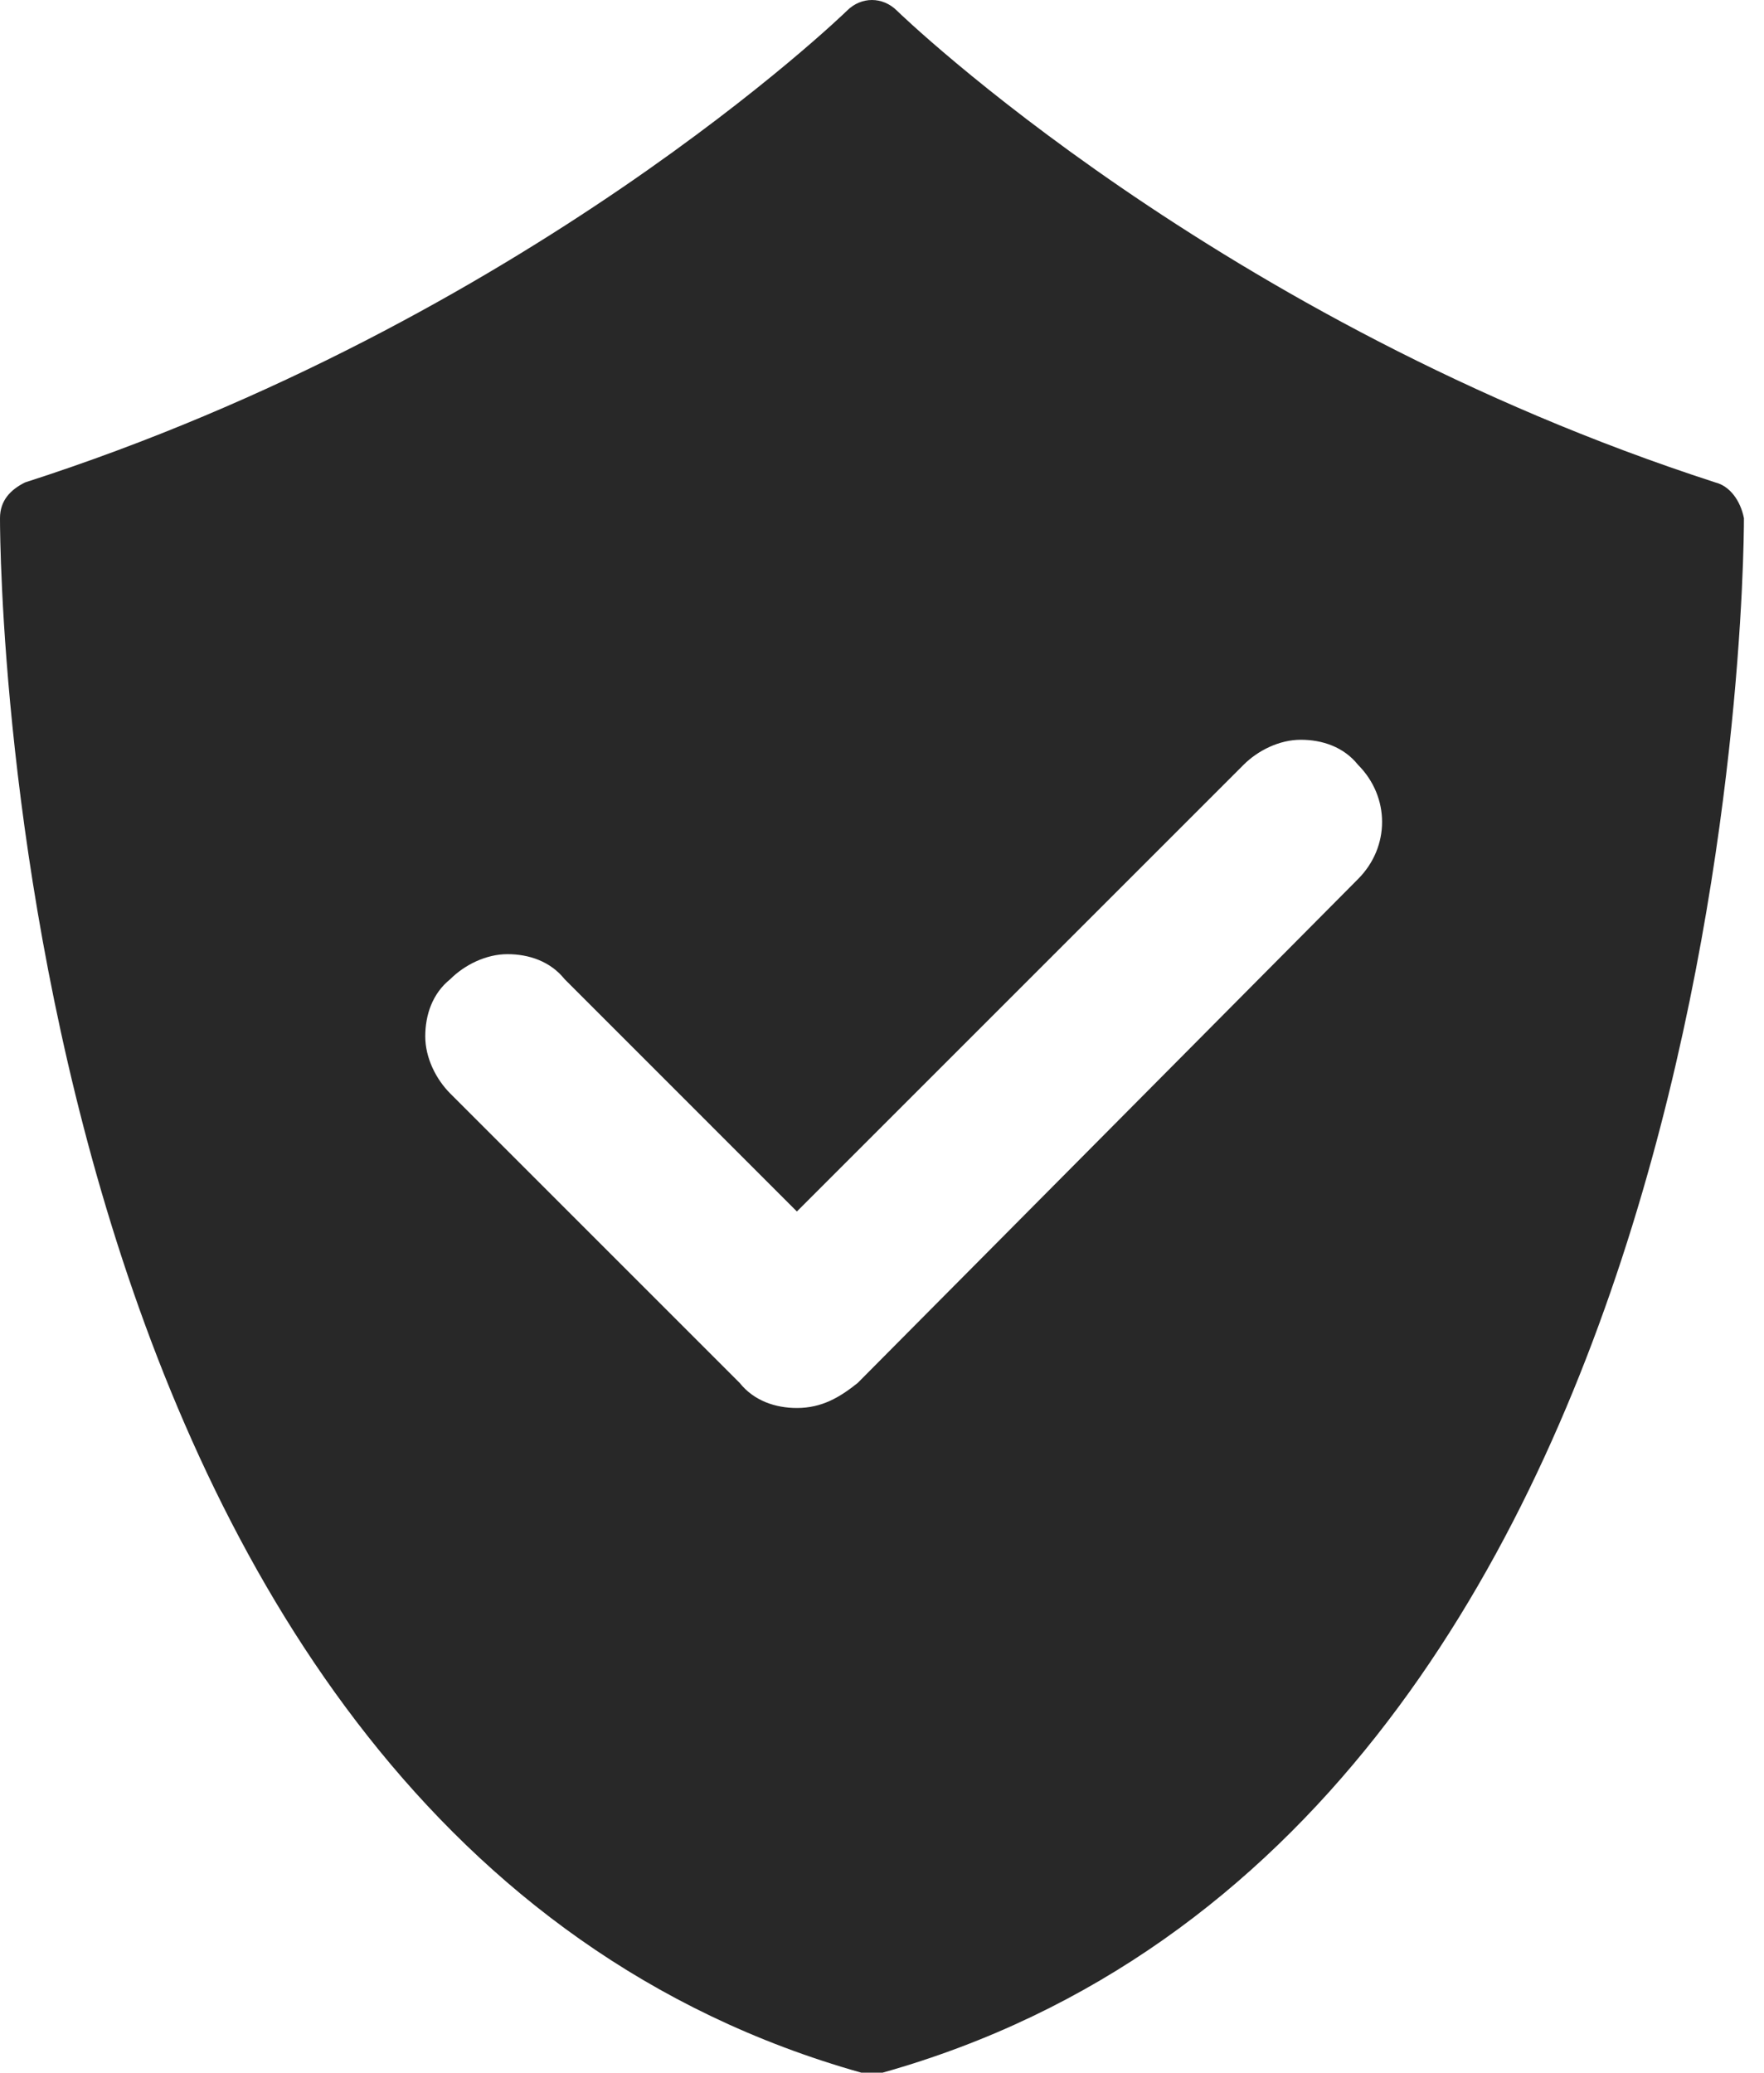 <svg xmlns="http://www.w3.org/2000/svg" width="40" height="47" viewBox="0 0 40 47" fill="none"><path fill-rule="evenodd" clip-rule="evenodd" d="M20.34 0.243C20.421 0.324 27.633 7.293 38.897 10.94C39.221 11.021 39.464 11.345 39.545 11.75C39.545 12.966 39.302 41.571 20.015 47H19.772H19.529C0.243 41.571 0 12.966 0 11.75C0 11.345 0.243 11.102 0.567 10.94C11.912 7.293 19.124 0.324 19.205 0.243C19.529 -0.081 20.015 -0.081 20.34 0.243ZM16.774 31.361C17.098 31.766 17.584 31.928 18.07 31.928C18.638 31.928 19.043 31.685 19.448 31.361L30.793 19.935C31.522 19.206 31.522 18.072 30.793 17.342C30.469 16.937 29.983 16.775 29.496 16.775C29.01 16.775 28.524 17.018 28.2 17.342L18.07 27.472L12.803 22.204C12.479 21.799 11.993 21.637 11.507 21.637C11.021 21.637 10.534 21.88 10.21 22.204C9.805 22.529 9.643 23.015 9.643 23.501C9.643 23.987 9.886 24.473 10.21 24.797L16.774 31.361Z" fill="#282828"></path></svg>